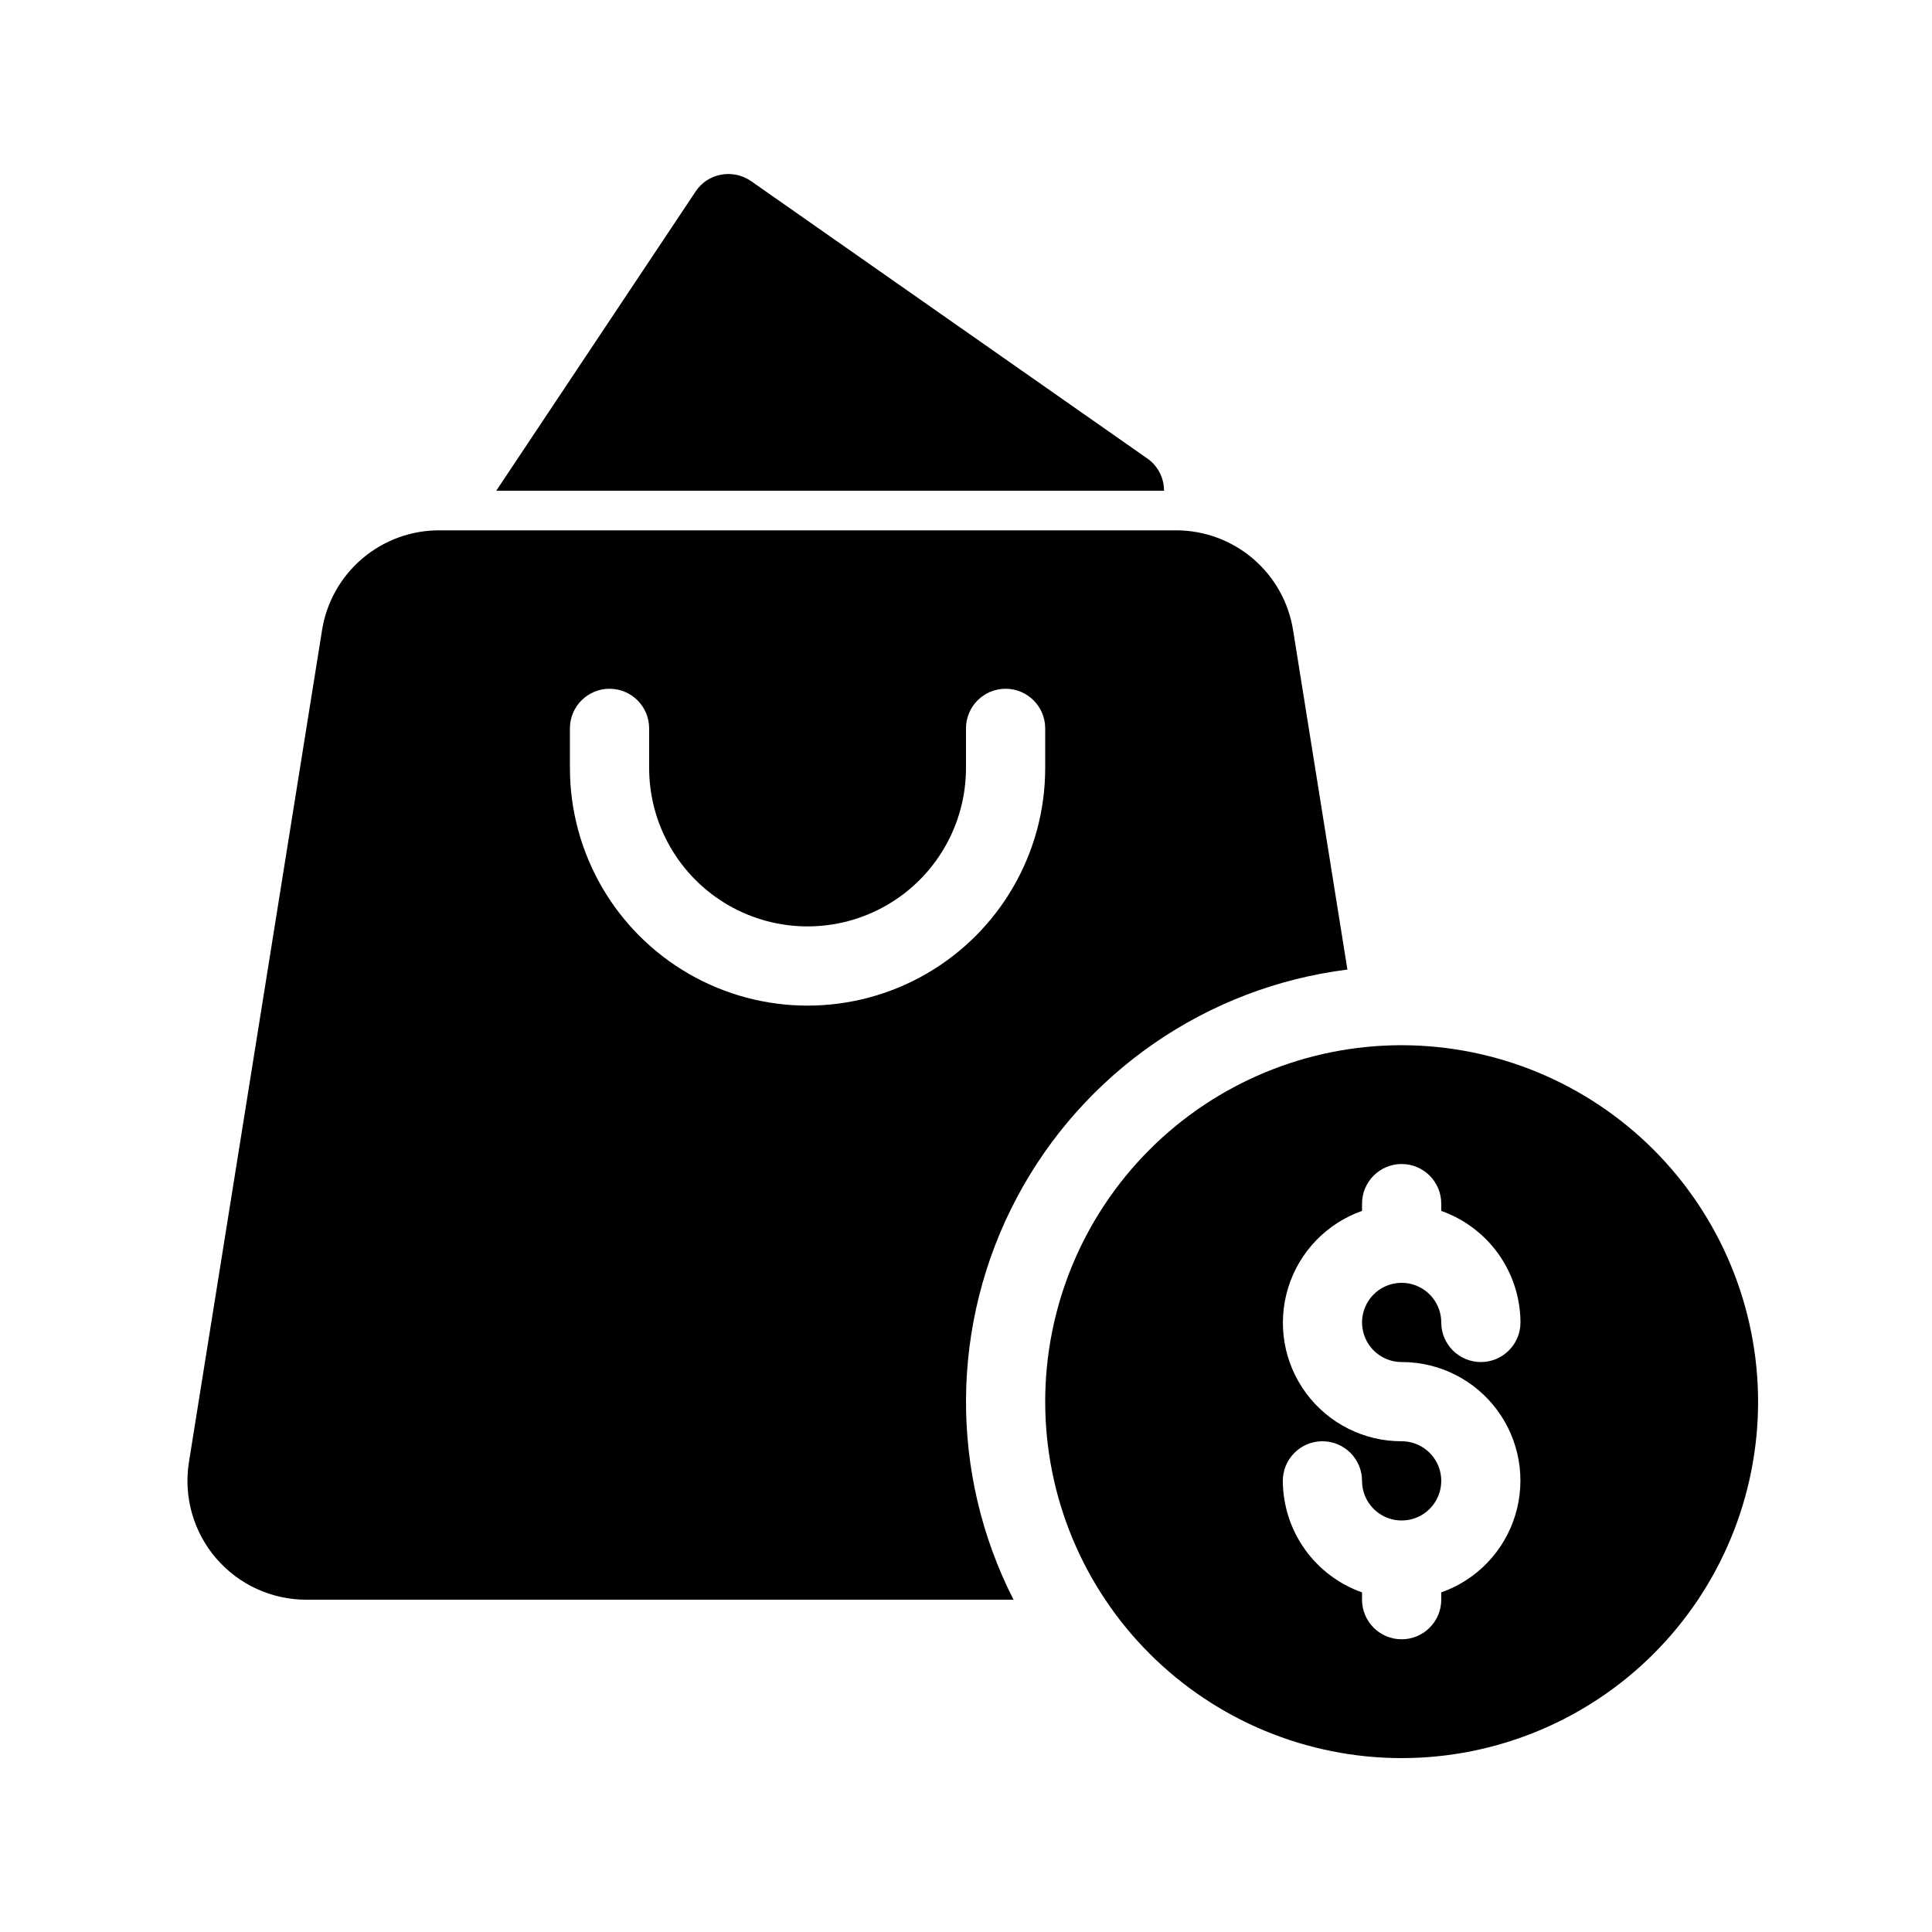 <?xml version="1.0" encoding="UTF-8"?>
<!-- Uploaded to: SVG Repo, www.svgrepo.com, Generator: SVG Repo Mixer Tools -->
<svg fill="#000000" width="800px" height="800px" version="1.1" viewBox="144 144 512 512" xmlns="http://www.w3.org/2000/svg">
 <g>
  <path d="m515.45 420.99c-25.051 0-49.078 9.949-66.793 27.668-17.719 17.715-27.668 41.742-27.668 66.793 0 25.055 9.949 49.082 27.668 66.797 17.715 17.715 41.742 27.668 66.793 27.668 25.055 0 49.082-9.953 66.797-27.668s27.668-41.742 27.668-66.797c-0.027-25.043-9.988-49.055-27.699-66.766-17.707-17.707-41.719-27.668-66.766-27.695zm0 83.969v-0.004c9.973-0.016 19.363 4.699 25.301 12.711 5.938 8.016 7.719 18.371 4.797 27.906-2.918 9.535-10.195 17.117-19.602 20.43v1.93c0 5.797-4.699 10.496-10.496 10.496s-10.496-4.699-10.496-10.496v-1.93c-6.117-2.164-11.418-6.164-15.176-11.453-3.758-5.293-5.789-11.613-5.816-18.105 0-5.797 4.699-10.496 10.496-10.496 5.797 0 10.496 4.699 10.496 10.496 0 4.246 2.559 8.074 6.481 9.699s8.438 0.727 11.438-2.277c3.004-3 3.902-7.516 2.277-11.438-1.625-3.922-5.453-6.481-9.699-6.481-9.973 0.02-19.359-4.695-25.297-12.711-5.938-8.012-7.719-18.367-4.797-27.902 2.918-9.535 10.191-17.117 19.598-20.43v-1.93c0-5.797 4.699-10.496 10.496-10.496s10.496 4.699 10.496 10.496v1.93c6.121 2.164 11.422 6.164 15.18 11.453 3.758 5.293 5.789 11.613 5.812 18.102 0 5.797-4.699 10.496-10.496 10.496-5.797 0-10.496-4.699-10.496-10.496 0-4.242-2.555-8.07-6.477-9.695s-8.438-0.727-11.441 2.273c-3 3.004-3.898 7.519-2.273 11.441s5.453 6.477 9.695 6.477z"/>
  <path d="m335.13 190.29c-2.801 0.492-5.273 2.125-6.82 4.512l-52.797 79.246h176.96c0.023-3.441-1.672-6.668-4.516-8.609l-104.96-73.473v0.004c-2.297-1.586-5.129-2.191-7.871-1.68z"/>
  <path d="m229.33 311.1-35.266 220.42c-1.445 9.109 1.18 18.398 7.176 25.406 6 7.008 14.773 11.035 23.996 11.012h187.36c-17.086-33.512-16.77-73.25 0.844-106.49 17.609-33.242 50.312-55.816 87.637-60.504l-14.379-89.848v0.004c-1.156-7.426-4.941-14.188-10.66-19.059-5.719-4.875-13-7.535-20.512-7.496h-195.02c-7.516-0.039-14.793 2.621-20.516 7.496-5.719 4.871-9.5 11.633-10.66 19.059zm65.707 25.926c0-5.797 4.699-10.496 10.496-10.496s10.496 4.699 10.496 10.496v10.496c0 15 8 28.859 20.992 36.359 12.988 7.5 28.992 7.5 41.984 0 12.988-7.5 20.992-21.359 20.992-36.359v-10.496c0-5.797 4.699-10.496 10.496-10.496s10.496 4.699 10.496 10.496v10.496c0 22.5-12.004 43.289-31.488 54.539s-43.492 11.25-62.977 0-31.488-32.039-31.488-54.539z"/>
 </g>
</svg>